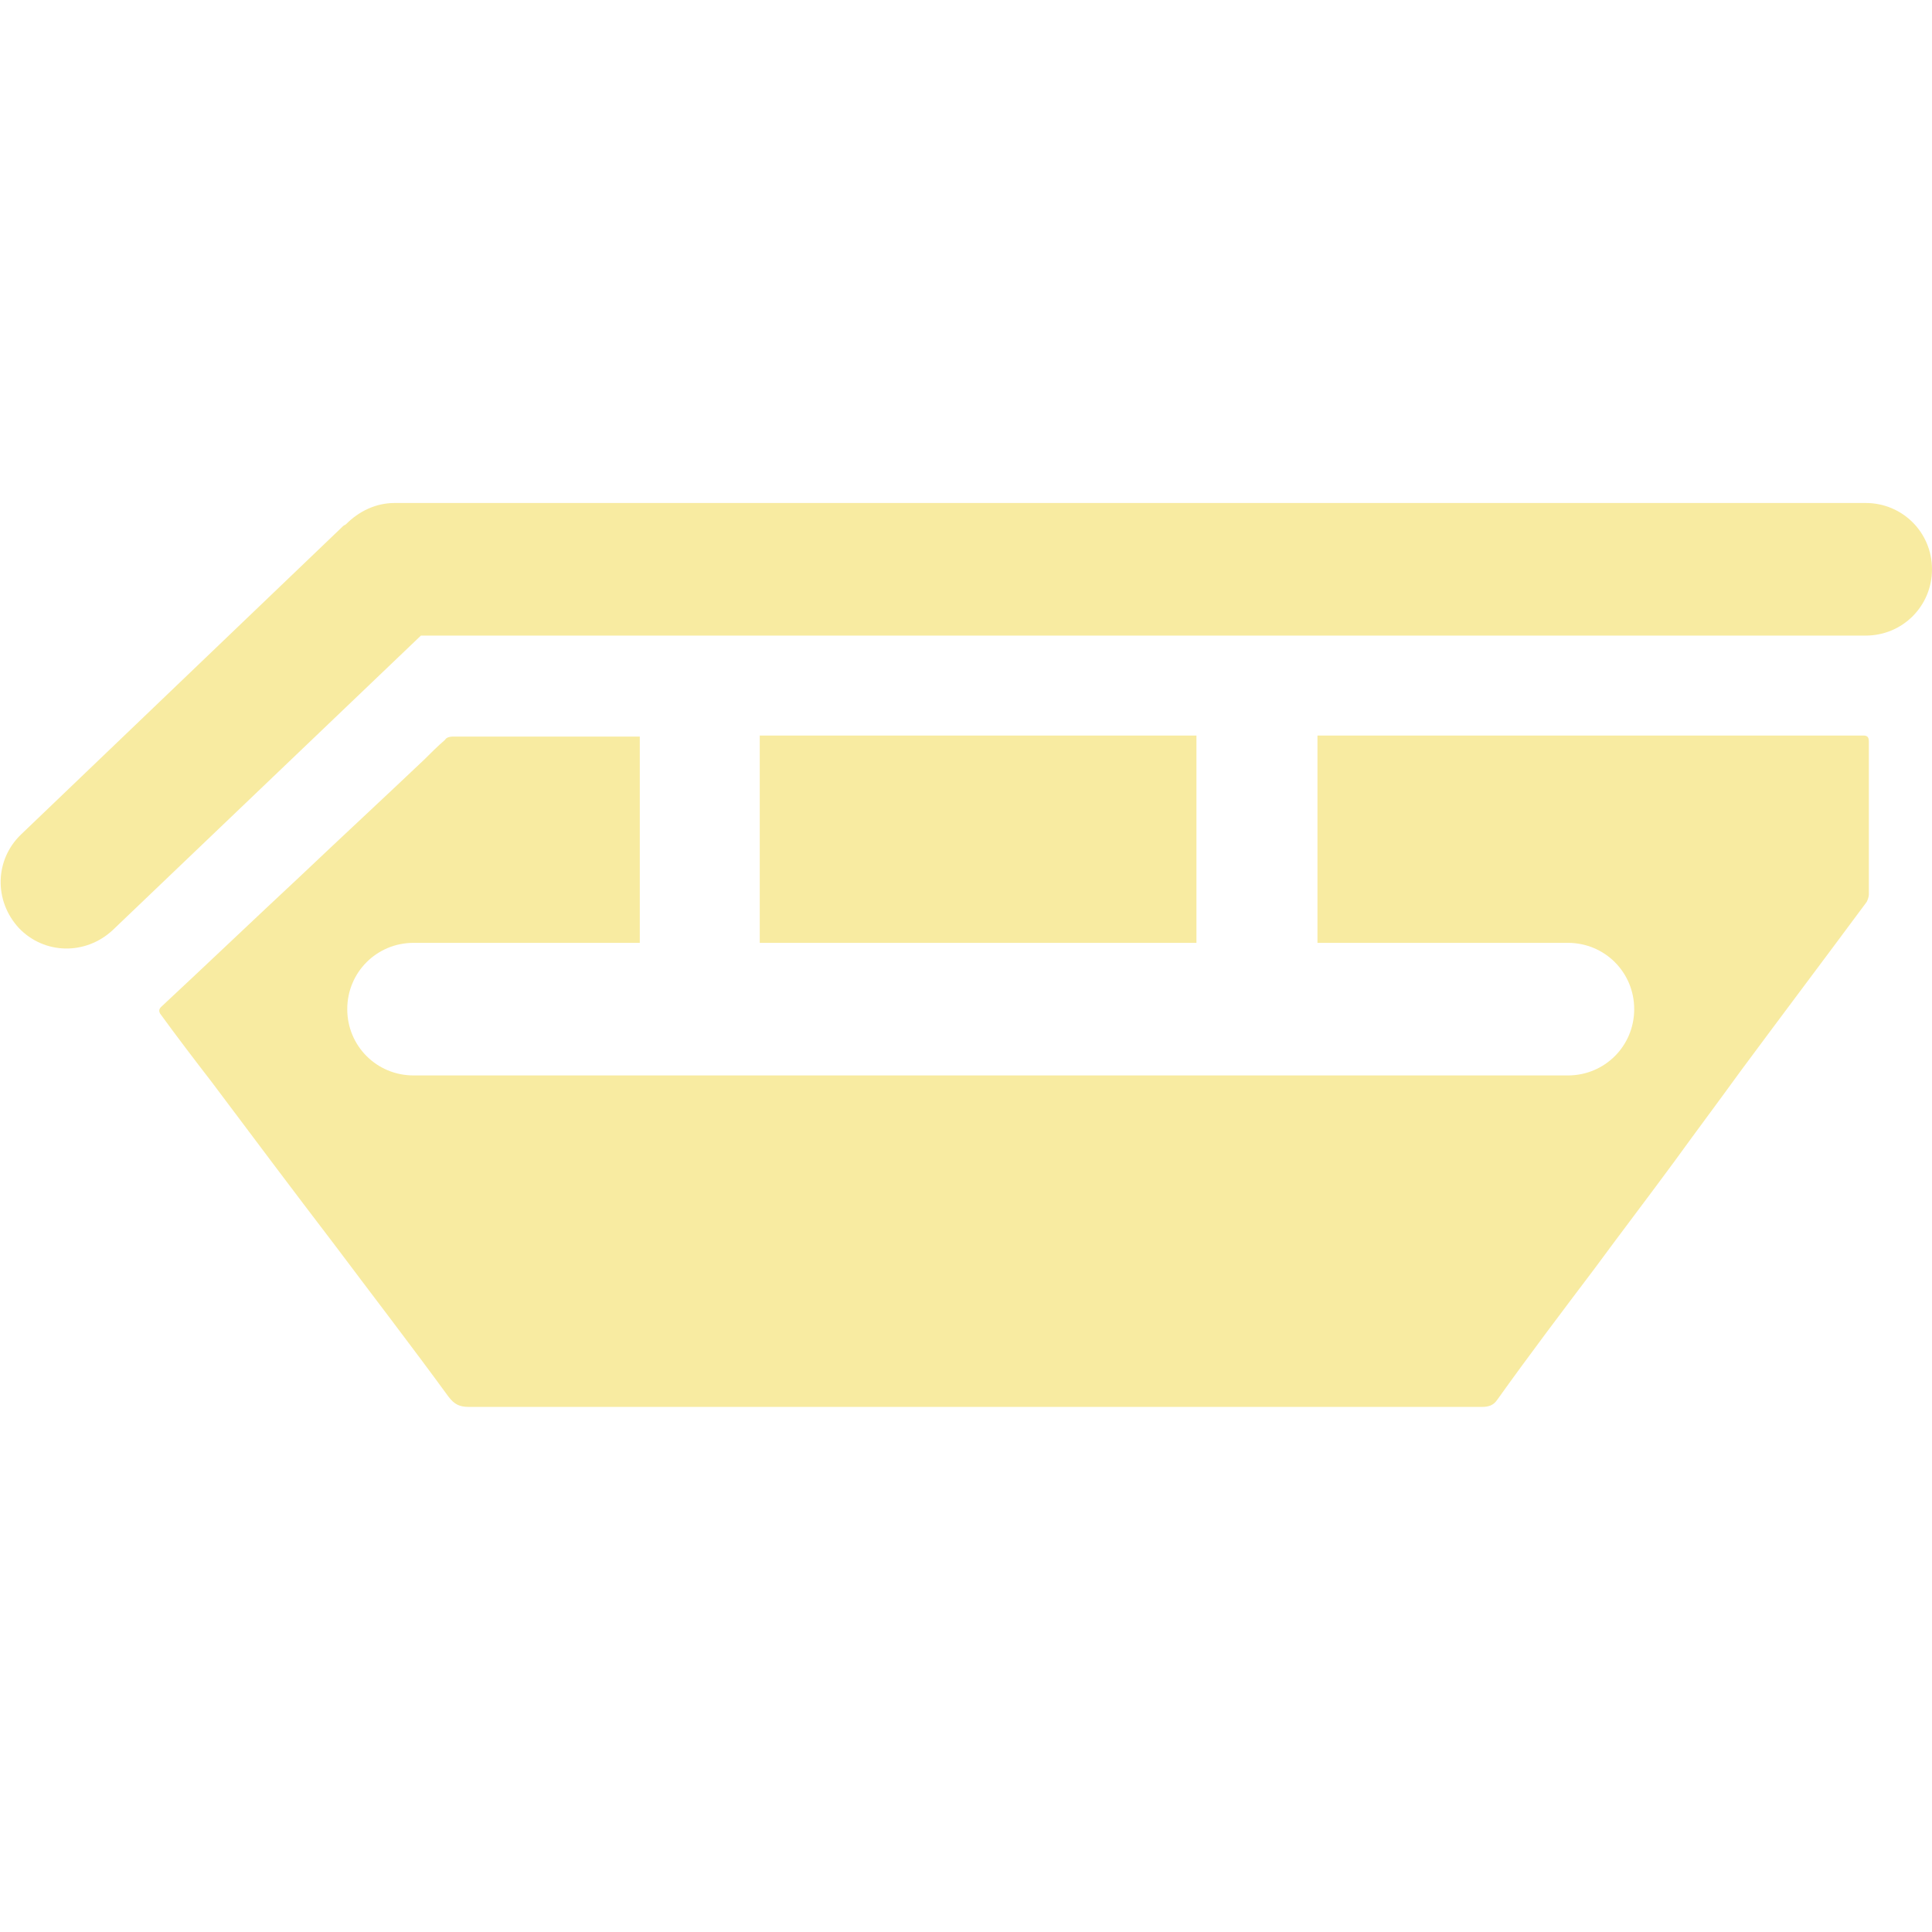 <?xml version="1.0" encoding="utf-8"?>
<!-- Generator: Adobe Illustrator 27.3.1, SVG Export Plug-In . SVG Version: 6.00 Build 0)  -->
<svg version="1.1" id="Ebene_1" xmlns="http://www.w3.org/2000/svg" xmlns:xlink="http://www.w3.org/1999/xlink" x="0px" y="0px"
	 viewBox="0 0 183.6 183.6" style="enable-background:new 0 0 183.6 183.6;" xml:space="preserve">
<style type="text/css">
	.st0{clip-path:url(#SVGID_00000068651007147341200590000015059835051303552658_);fill:#027A36;}
	.st1{fill:#F1D92D;}
	.st2{fill:#FFFFFF;}
	.st3{clip-path:url(#SVGID_00000031176836402735397430000009518662146222395796_);fill:#F1D92D;}
	.st4{clip-path:url(#SVGID_00000107564006770719547280000008580462403759397257_);fill:#F1D92D;}
	.st5{clip-path:url(#SVGID_00000049182155457167871670000007444058703930522798_);fill:#F1D92D;}
	.st6{fill:#F8EBA1;}
	.st7{clip-path:url(#SVGID_00000125592245697344799840000006222697108621965962_);fill:#F8EBA1;}
	.st8{clip-path:url(#SVGID_00000096750711326469282650000012986741896895949717_);fill:#F8EBA1;}
	.st9{clip-path:url(#SVGID_00000179613790171074334150000006777586264871250320_);fill:#F8EBA1;}
	.st10{fill:#027A36;}
</style>
<g>
	<path class="st6" d="M113.7,69.9c-8.2,0-16.5,0-24.7,0c-5.6,0-11.2,0-16.8,0v19.7h41.5V69.9z M177.6,70.5c0-0.4-0.1-0.6-0.5-0.6
		c-17.3,0-34.6,0-51.9,0v19.7H149c3.5,0,6.3,2.8,6.3,6.3c0,3.5-2.8,6.3-6.3,6.3H39.3c-3.5,0-6.3-2.8-6.3-6.3c0-3.5,2.8-6.3,6.3-6.3
		h21.5V70c-5.9,0-11.9,0-17.8,0c-0.3,0-0.6,0.1-0.7,0.3c-0.7,0.6-1.4,1.3-2,1.9c-3.9,3.7-7.9,7.4-11.8,11.1
		c-4.4,4.1-8.8,8.3-13.2,12.4c-0.2,0.2-0.2,0.4-0.1,0.6c1.6,2.2,3.2,4.3,4.9,6.5c3.9,5.2,7.8,10.4,11.7,15.5
		c3.6,4.8,7.3,9.6,10.8,14.4c0.6,0.8,1.1,1,2,1c23.8,0,47.6,0,71.4,0c8.3,0,16.5,0,24.8,0c0.6,0,1.1-0.1,1.5-0.7
		c3-4.2,6.1-8.3,9.2-12.4c2.5-3.4,5.1-6.8,7.6-10.2c2.1-2.9,4.2-5.7,6.3-8.6c4-5.4,8-10.7,12-16.1c0.1-0.2,0.2-0.5,0.2-0.7
		C177.6,80.1,177.6,75.3,177.6,70.5"/>
	<path class="st6" d="M183.6,54.1c0-3.5-2.8-6.3-6.3-6.3H37.5c-1.8,0-3.4,0.8-4.6,2c-0.1,0.1-0.2,0.1-0.3,0.2L2,79.3
		c-2.5,2.4-2.6,6.3-0.2,8.9c2.4,2.5,6.3,2.6,8.9,0.2L40,60.4l137.3,0C180.8,60.4,183.6,57.6,183.6,54.1"/>
</g>
</svg>
